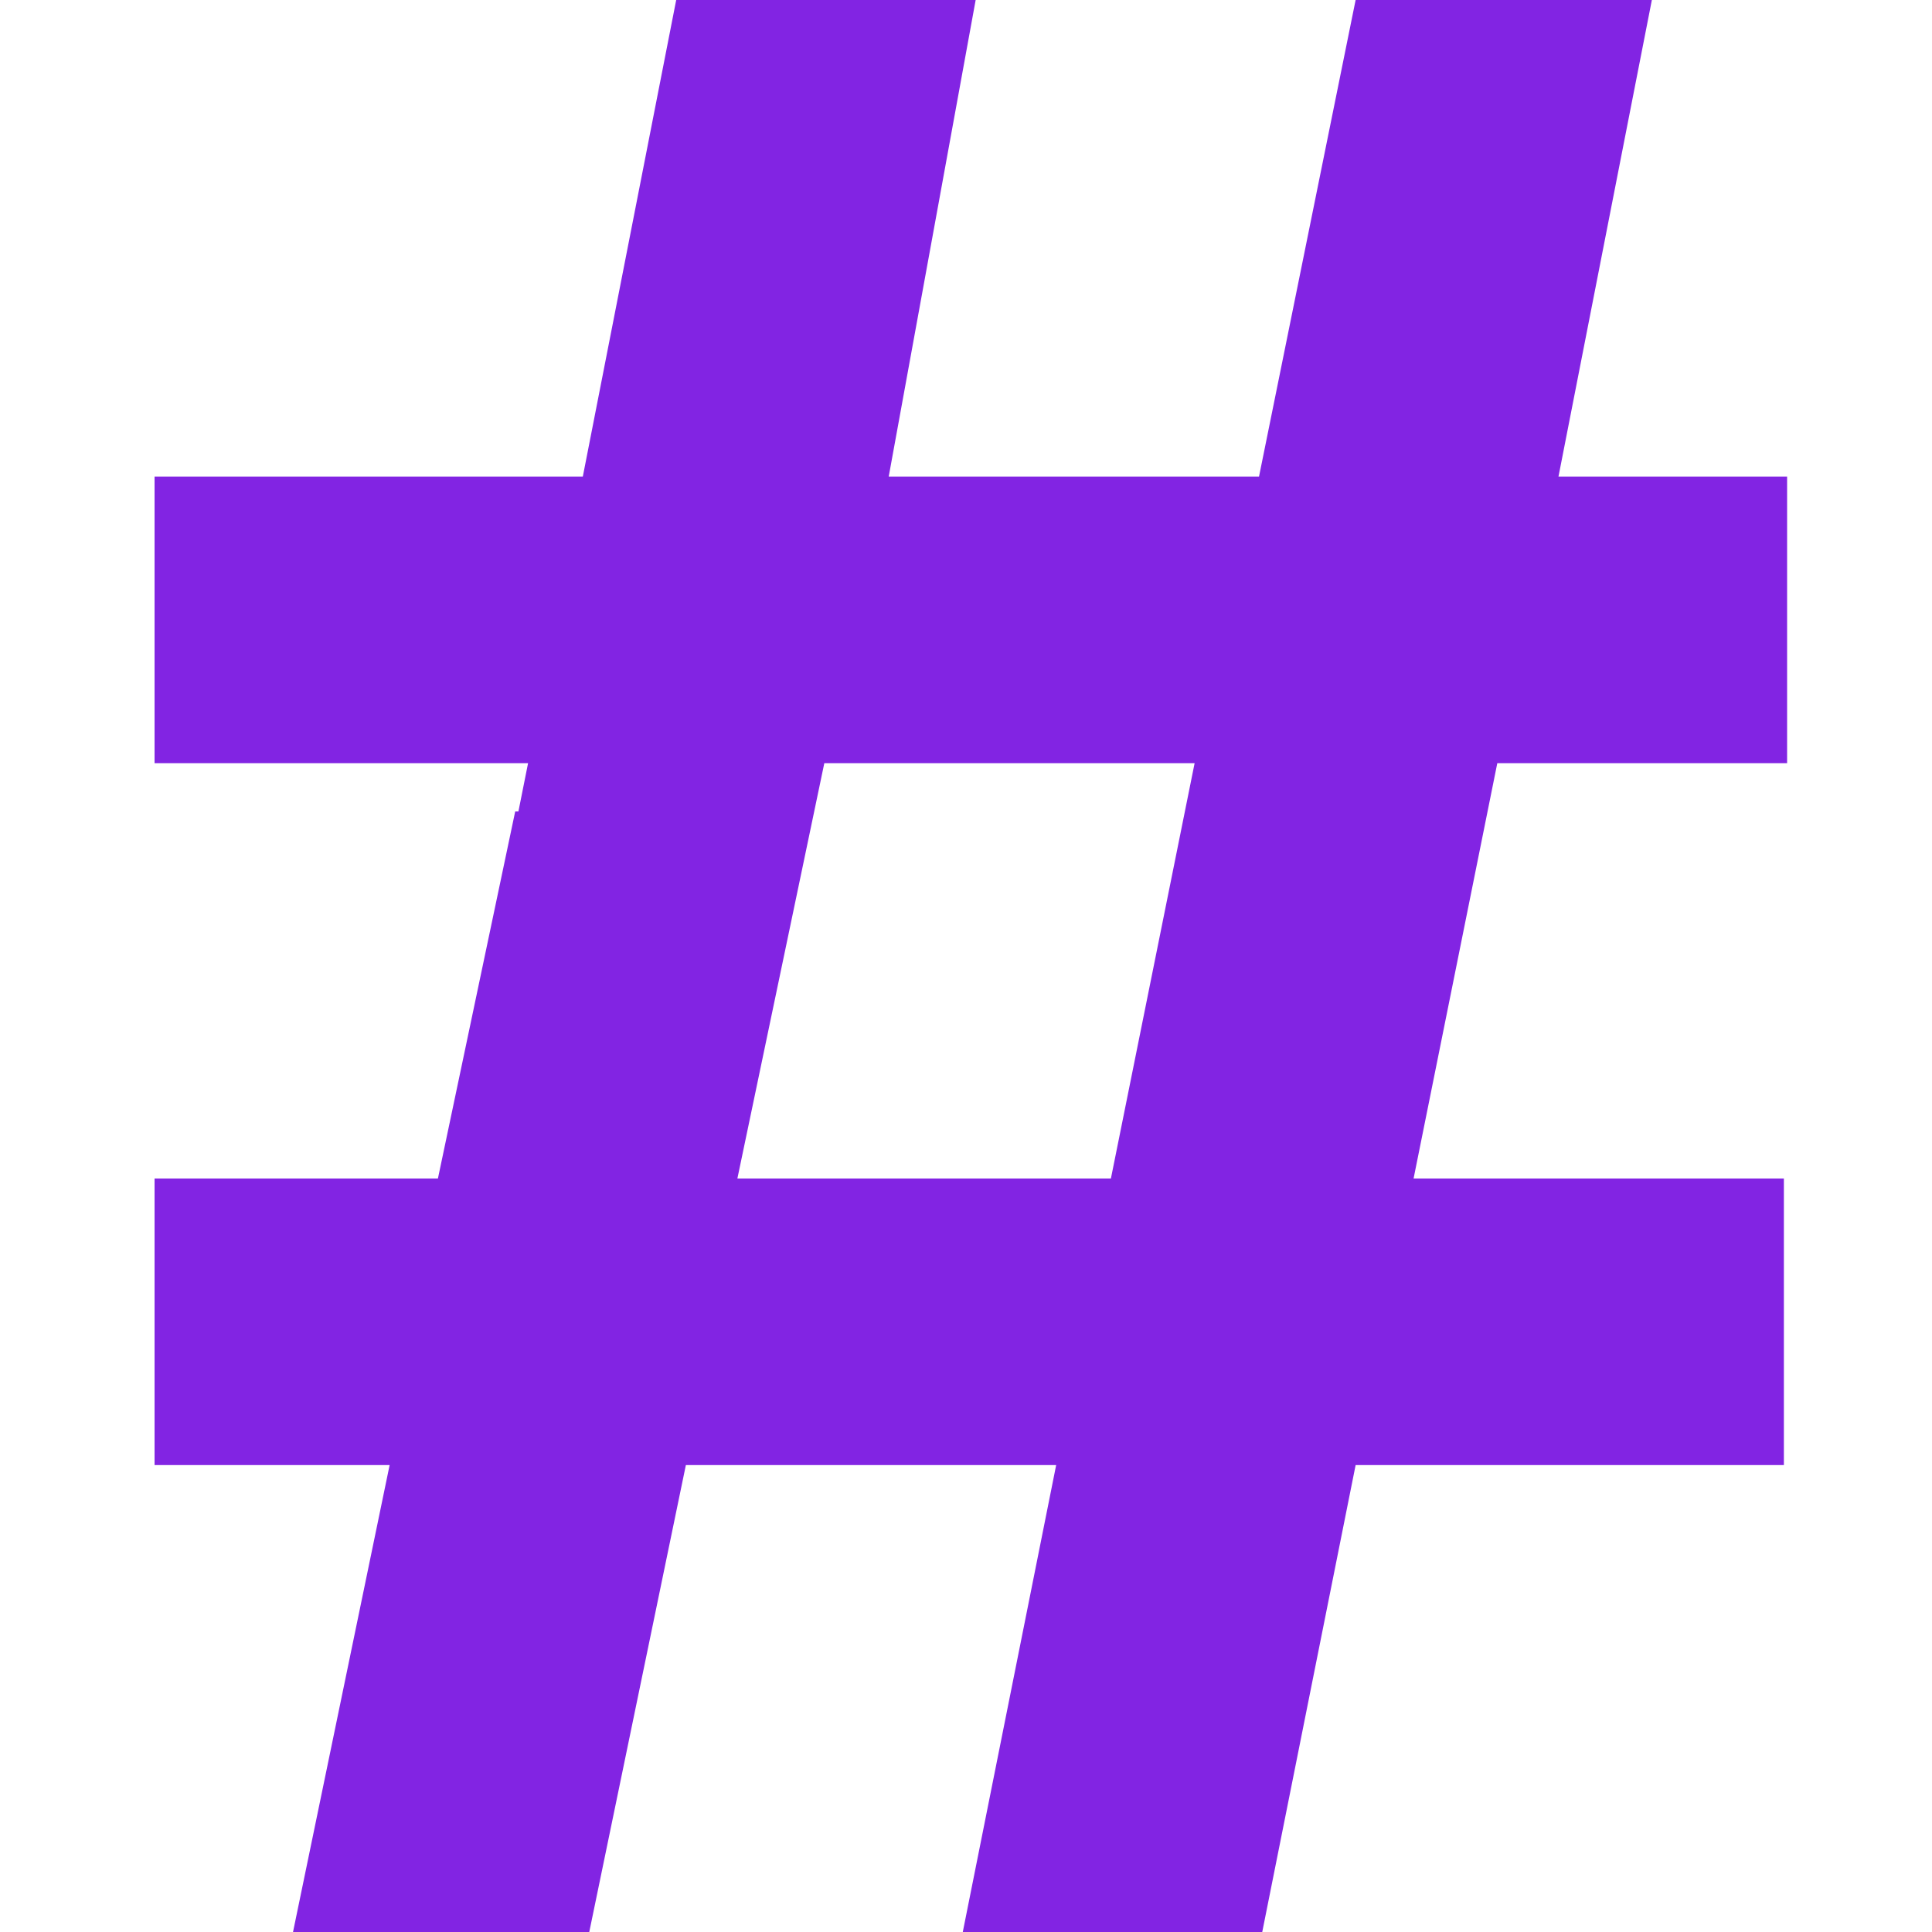 <?xml version="1.0" encoding="UTF-8"?>
<svg xmlns="http://www.w3.org/2000/svg" version="1.1" viewBox="0 0 60 60">
  <defs>
    <style>
      .cls-1 {
        fill: #8224e3;
      }
    </style>
  </defs>
  <!-- Generator: Adobe Illustrator 28.6.0, SVG Export Plug-In . SVG Version: 1.2.0 Build 709)  -->
  <g>
    <g id="Layer_1">
      <path class="cls-1" d="M16,25.2l-2.4,11.4H4.8v8.9h7.3l-3,14.5h9.2l3-14.5h11.5l-2.9,14.5h9.3l2.9-14.5h13.3v-8.9h-11.5l2.6-12.9h9v-8.9h-7.1l2.9-14.8h-9.2l-3,14.8h-11.5L30.3,0h-9.3l-2.9,14.8H4.8v8.9h11.6l-.3,1.5h0ZM33.4,36.6h-10.5l2.7-12.9h11.5l-2.6,12.9h-1Z"/>
    </g>
  </g>
</svg>